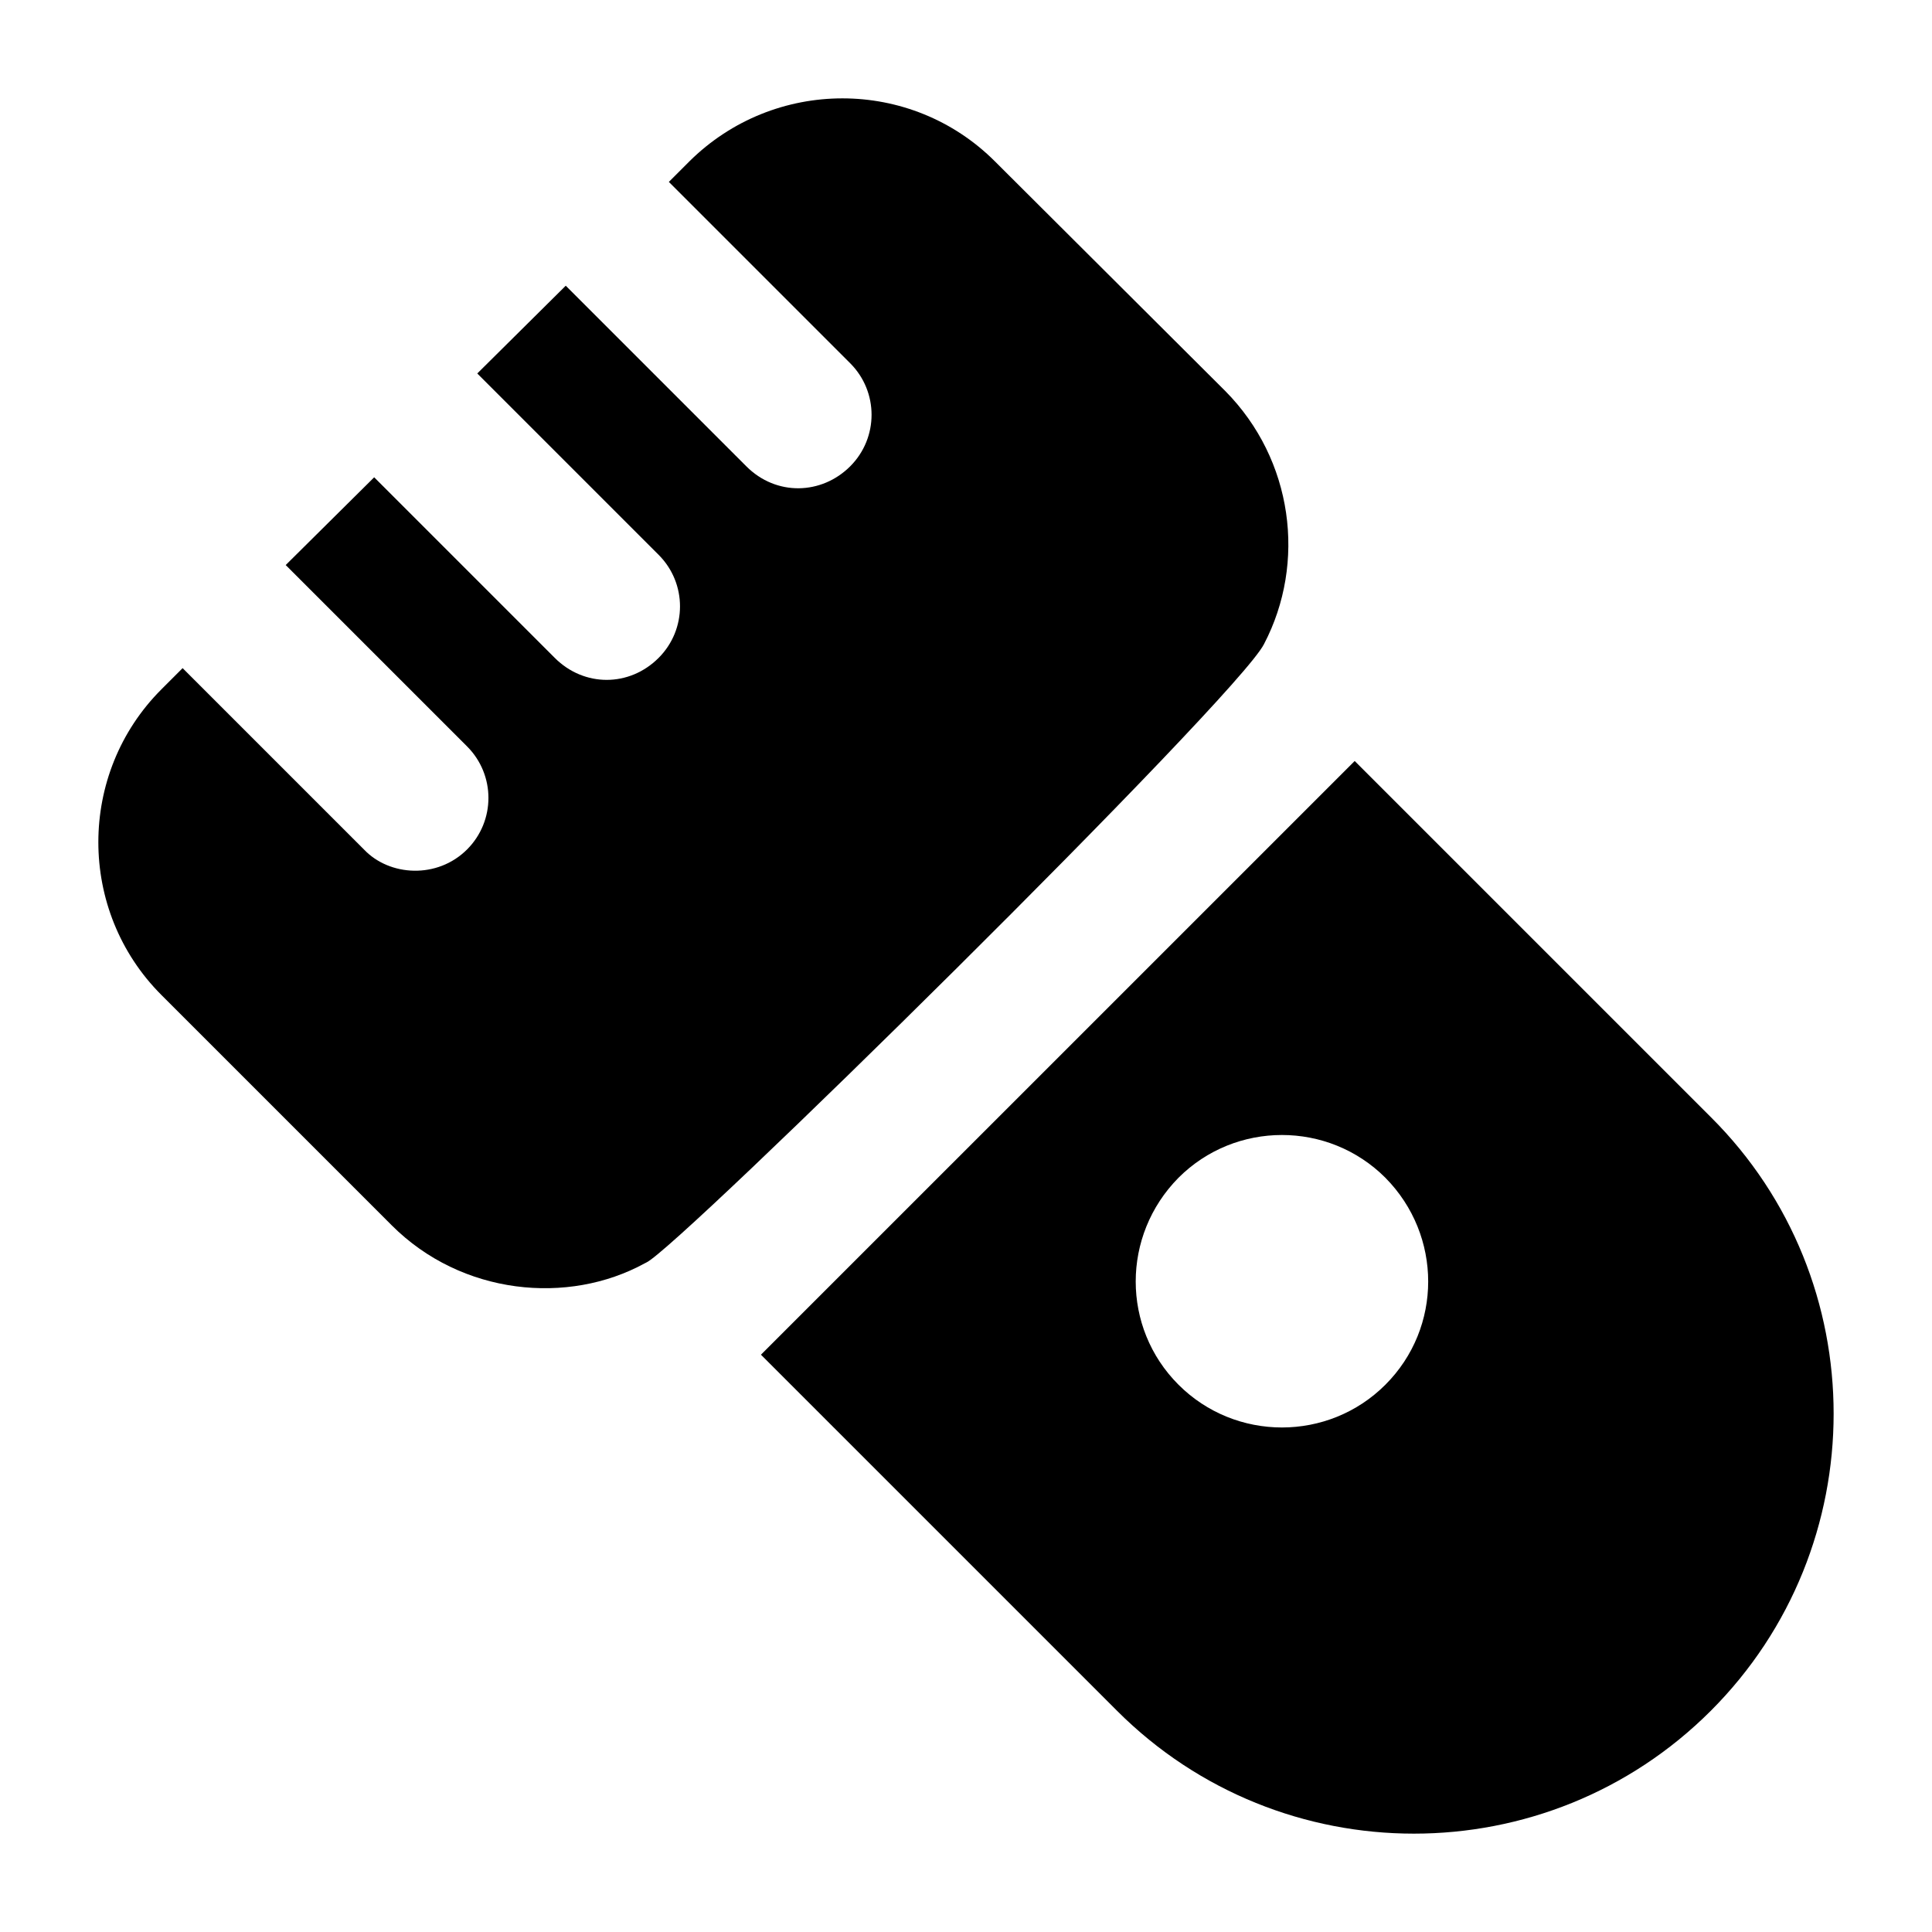 <?xml version="1.0" encoding="UTF-8"?>
<!-- Uploaded to: SVG Repo, www.svgrepo.com, Generator: SVG Repo Mixer Tools -->
<svg fill="#000000" width="800px" height="800px" version="1.1" viewBox="144 144 512 512" xmlns="http://www.w3.org/2000/svg">
 <g>
  <path d="m597.38 440.04-94.371-94.367-157.35 157.34 94.371 94.367c43.41 43.406 113.93 43.406 157.35 0 43.402-43.406 43.402-114.13 0-157.34zm-86.234 70.922c-15.113 15.113-39.719 15.113-54.836 0-15.113-15.113-15.113-39.531 0-54.84 15.113-15.113 39.719-15.113 54.836 0 15.117 15.309 15.117 39.727 0 54.84z"/>
  <path d="m186.77 407.68 61.043 61.043c18.527 18.531 46.773 21.184 67.043 10.074l0.387-0.195c8.133-3.484 156.69-149.86 163.74-163.93 11.242-21.508 7.75-48.832-10.27-67.047l-61.035-60.844c-22.285-22.285-58.52-22.285-81 0l-5.426 5.426 48.055 48.055c7.555 7.555 7.555 19.766 0 27.32-7.543 7.539-19.562 7.961-27.52 0l-47.859-47.863-23.445 23.254 48.055 48.055c7.559 7.559 7.559 19.766 0 27.324-7.758 7.758-19.75 7.766-27.516 0l-47.859-47.863-23.449 23.254 48.059 48.055c7.555 7.555 7.555 19.766 0 27.32-7.856 7.848-20.527 7.16-27.324 0l-48.055-48.055-5.621 5.621c-22.281 22.285-22.281 58.715 0 80.996z"/>
 </g>
</svg>